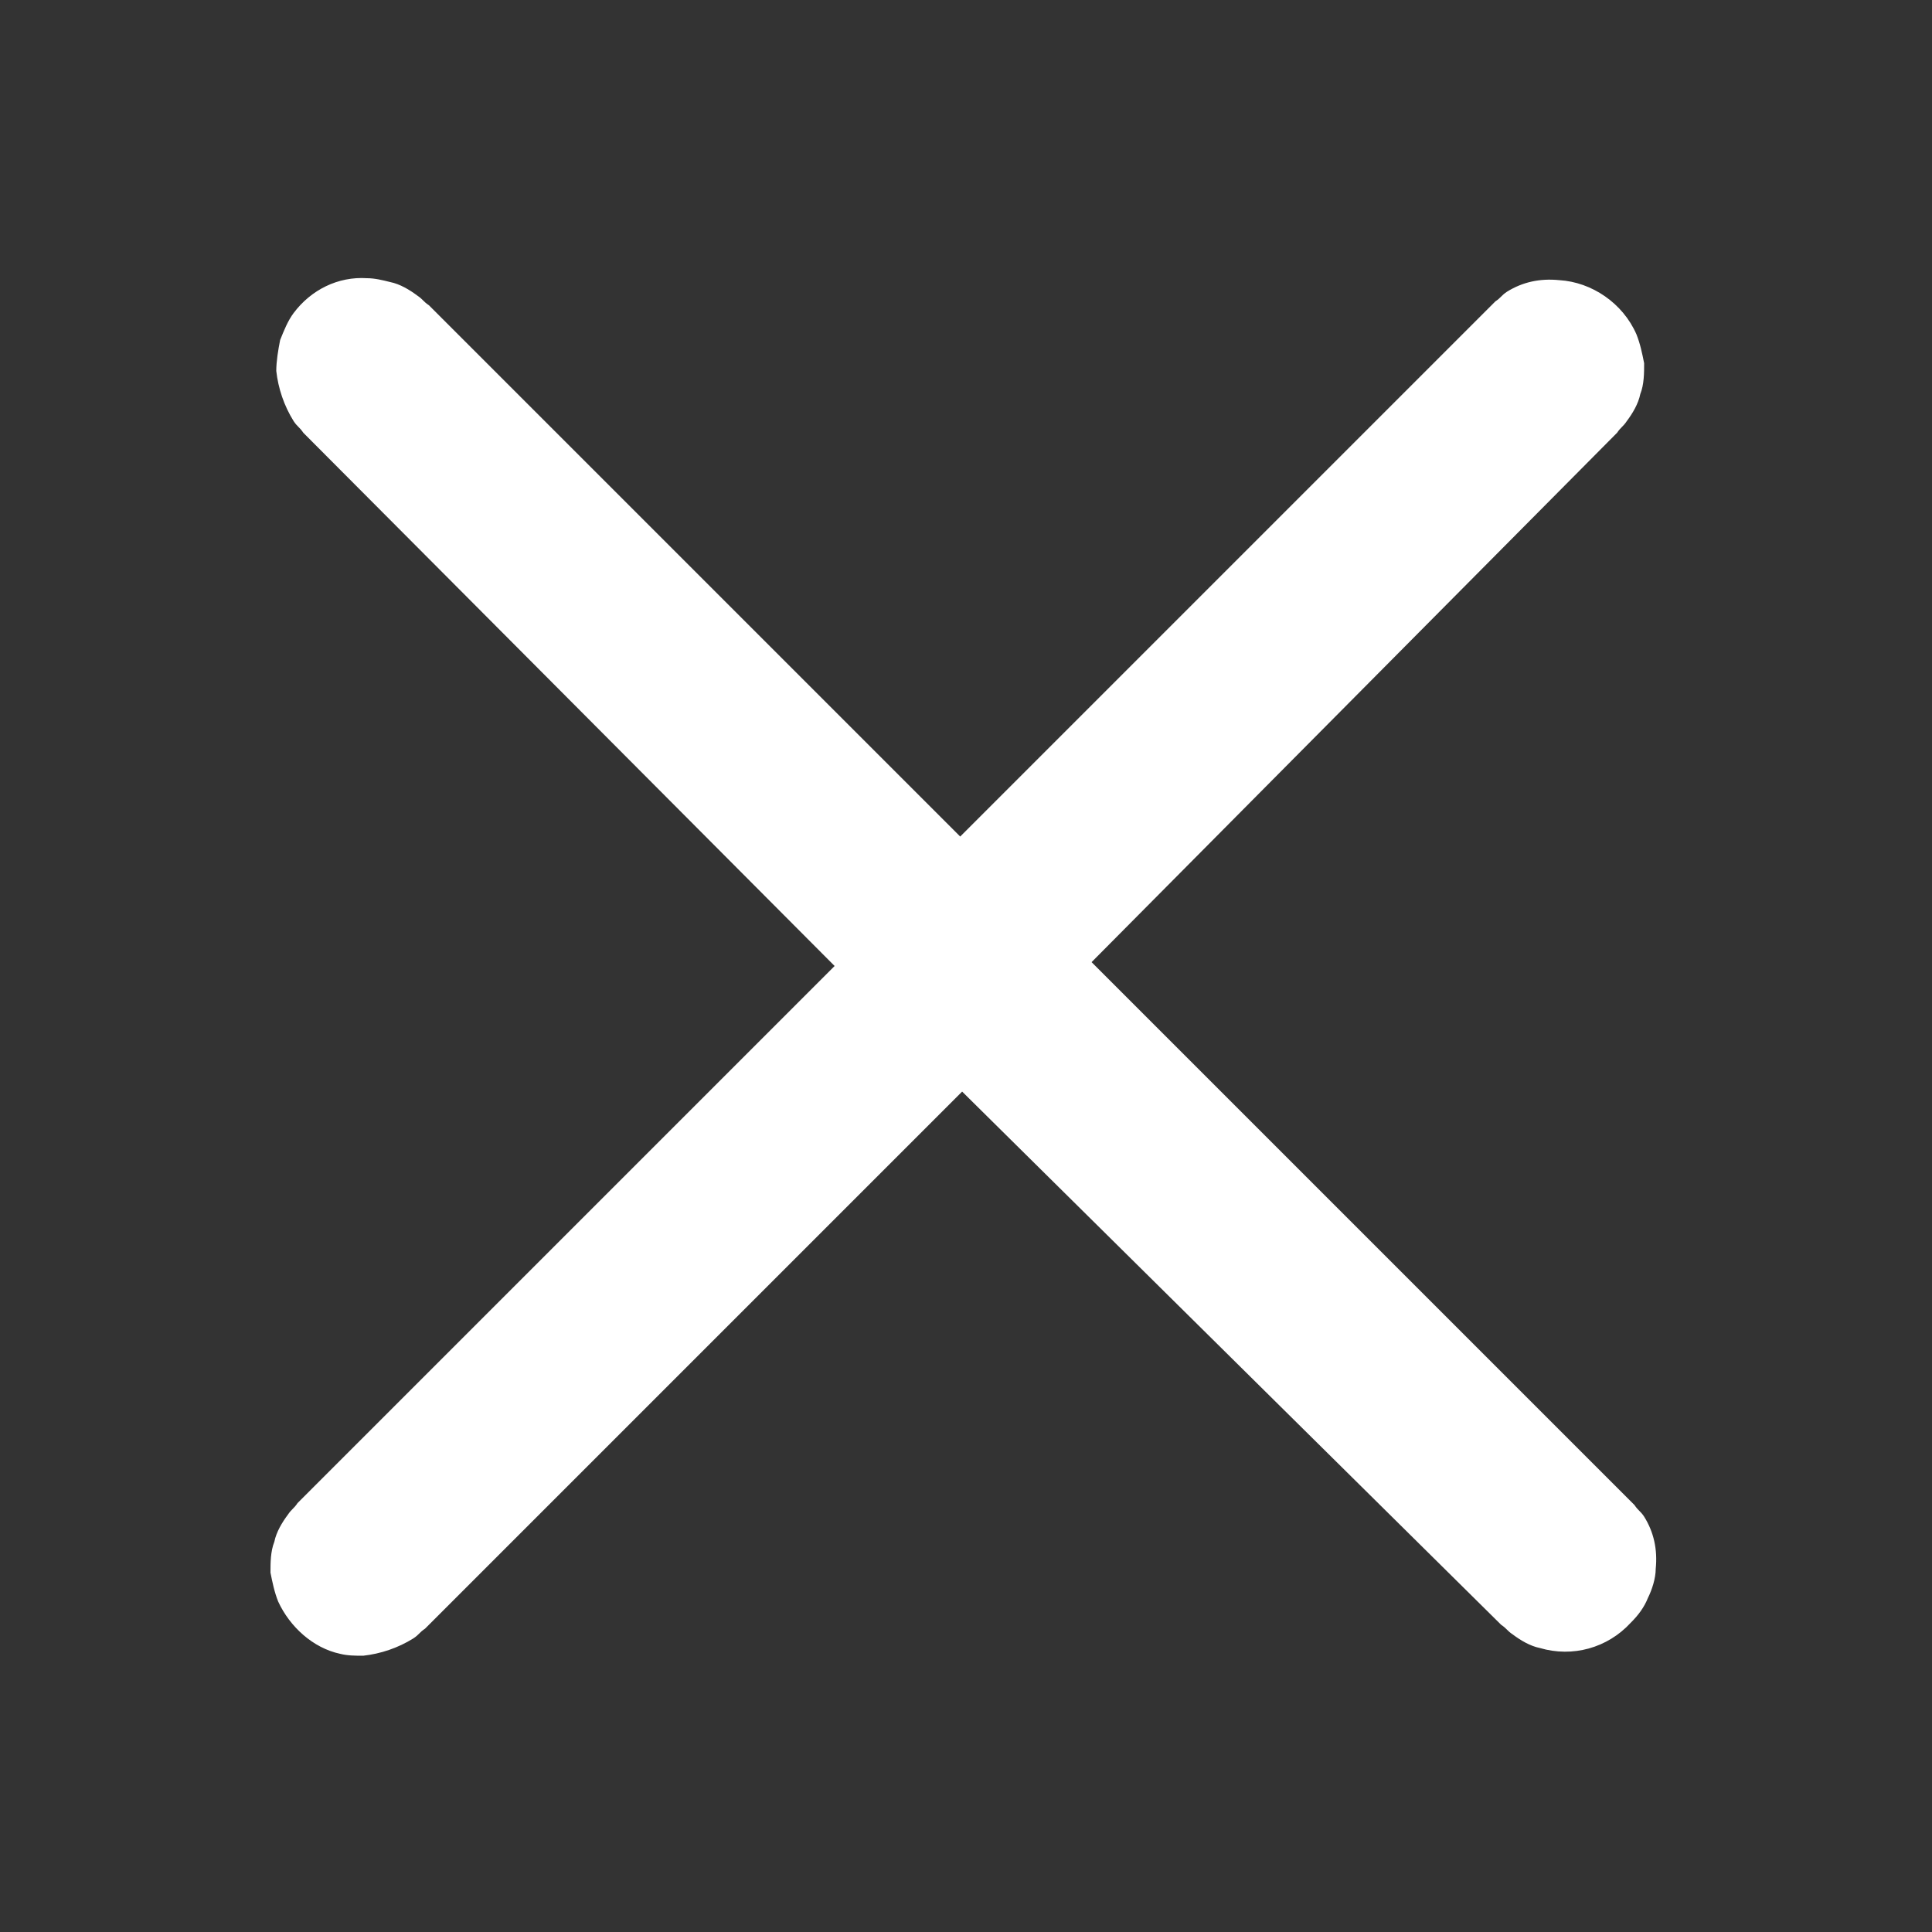 <?xml version="1.0" encoding="UTF-8" standalone="no"?>
<!DOCTYPE svg PUBLIC "-//W3C//DTD SVG 1.1//EN" "http://www.w3.org/Graphics/SVG/1.1/DTD/svg11.dtd">
<svg width="100%" height="100%" viewBox="0 0 100 100" version="1.1" xmlns="http://www.w3.org/2000/svg" xmlns:xlink="http://www.w3.org/1999/xlink" xml:space="preserve" xmlns:serif="http://www.serif.com/" style="fill-rule:evenodd;clip-rule:evenodd;stroke-linejoin:round;stroke-miterlimit:2;">
    <rect x="0" y="0" width="100" height="100" fill="#333333" stroke="none"/>
    <path d="M49.8,56.5L22,84.3C21.7,84.5 21.7,84.6 21.4,84.8C20.6,85.3 19.7,85.6 18.8,85.7C18.4,85.7 18,85.7 17.6,85.6C16.2,85.3 15,84.2 14.4,82.9C14.2,82.4 14.1,81.9 14,81.4C14,80.9 14,80.3 14.2,79.8C14.3,79.3 14.6,78.8 14.9,78.4C15.1,78.1 15.2,78.1 15.4,77.8L43.2,50L15.7,22.4C15.5,22.1 15.4,22.1 15.2,21.8C14.7,21 14.4,20.1 14.3,19.2C14.3,18.7 14.4,18.1 14.5,17.6C14.7,17.1 14.9,16.6 15.2,16.2C16.1,15 17.5,14.3 19,14.4C19.4,14.4 19.8,14.5 20.2,14.6C20.7,14.7 21.2,15 21.6,15.3C21.9,15.5 21.9,15.6 22.2,15.8L49.7,43.3L77.1,15.9C77.2,15.8 77.3,15.7 77.4,15.6C77.7,15.4 77.7,15.3 78,15.1C78.8,14.6 79.7,14.4 80.7,14.5C82.4,14.6 84,15.7 84.7,17.3C84.9,17.8 85,18.3 85.1,18.8C85.1,19.3 85.1,19.9 84.9,20.4C84.8,20.9 84.5,21.4 84.2,21.8C84,22.1 83.9,22.1 83.7,22.4L56.5,49.8L84.6,77.9C84.8,78.2 84.9,78.2 85.1,78.5C85.6,79.3 85.8,80.2 85.7,81.2C85.7,81.7 85.5,82.3 85.3,82.7C85.1,83.2 84.8,83.6 84.4,84C83.2,85.3 81.4,85.8 79.7,85.3C79.2,85.2 78.7,84.9 78.3,84.6C78,84.4 78,84.3 77.7,84.1L49.8,56.5Z" style="fill:white;fill-rule:nonzero;"/>
</svg>
